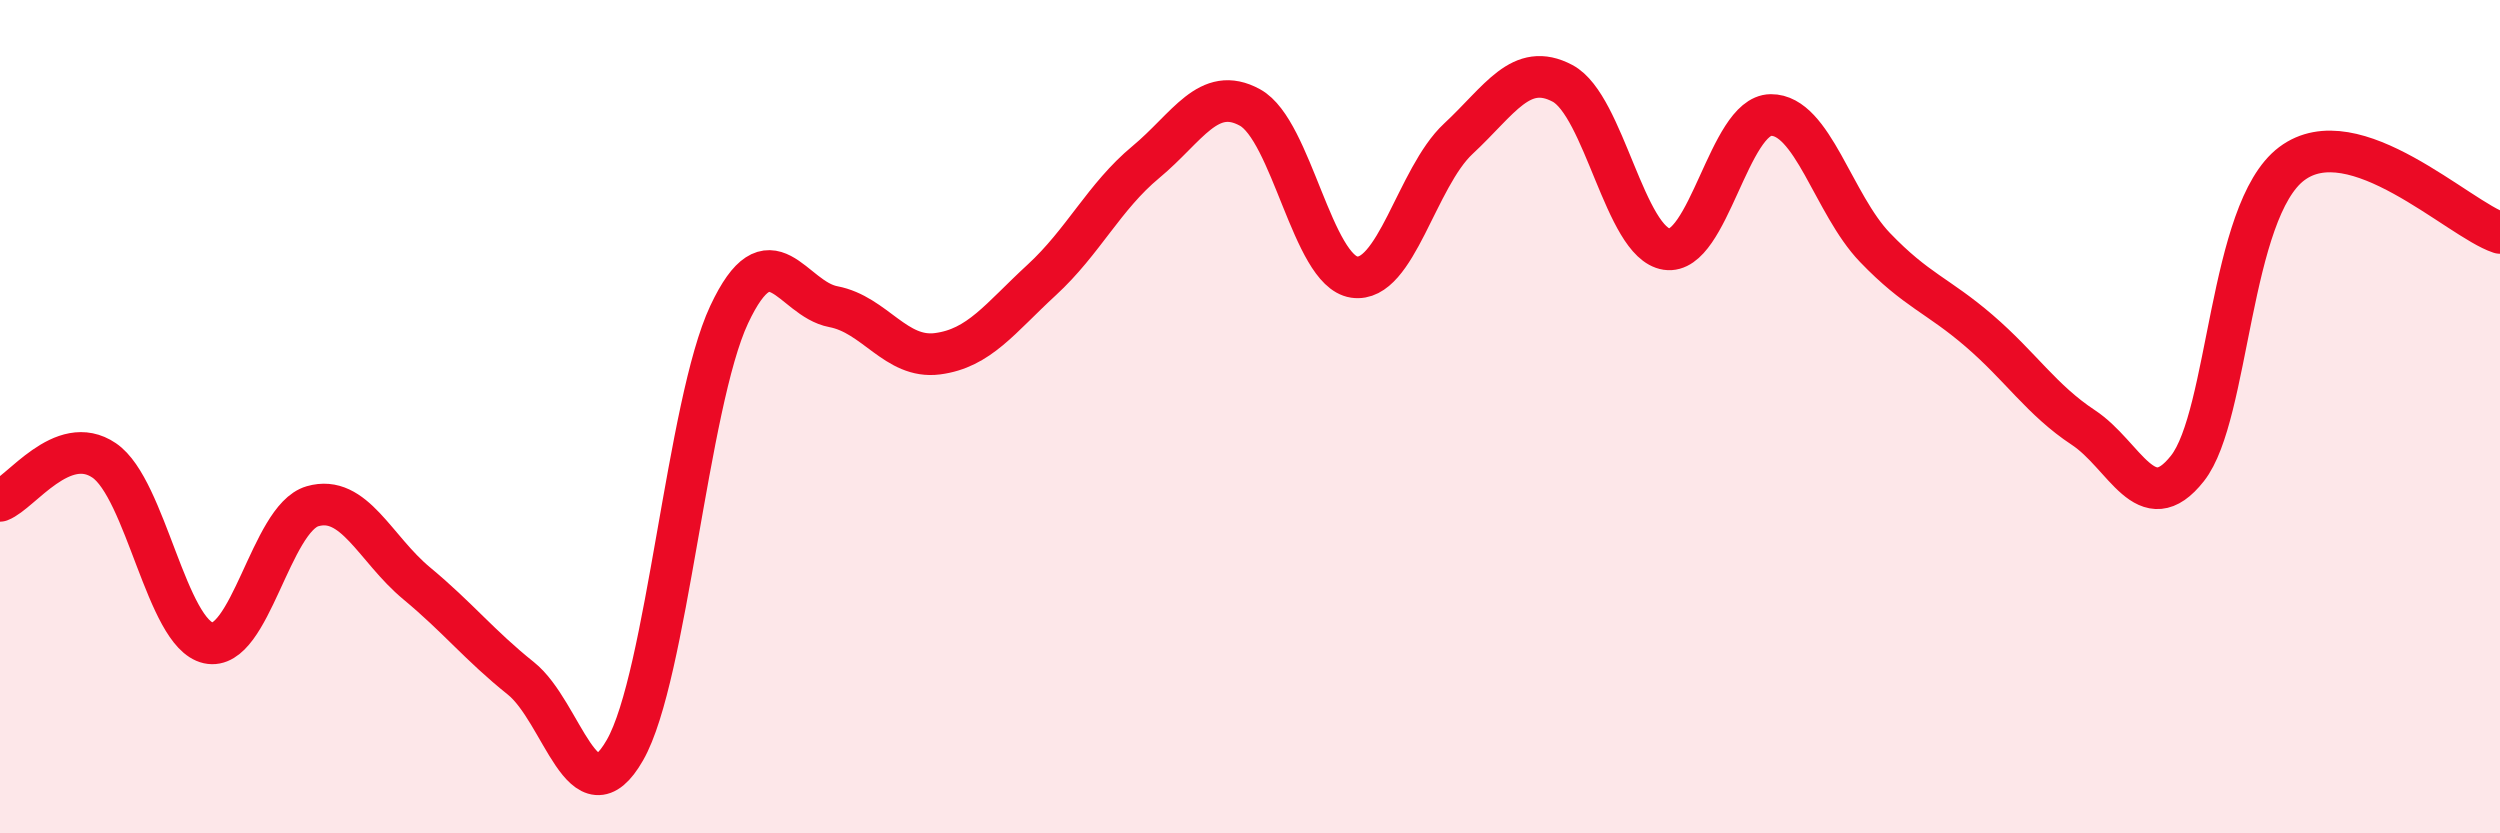 
    <svg width="60" height="20" viewBox="0 0 60 20" xmlns="http://www.w3.org/2000/svg">
      <path
        d="M 0,12.02 C 0.5,11.83 1.5,10.37 2.5,11.05 C 3.5,11.73 4,15.21 5,15.43 C 6,15.65 6.5,12.44 7.5,12.15 C 8.5,11.86 9,13.17 10,14 C 11,14.83 11.5,15.48 12.5,16.28 C 13.5,17.08 14,19.75 15,18 C 16,16.25 16.5,9.68 17.5,7.55 C 18.5,5.42 19,7.17 20,7.36 C 21,7.55 21.5,8.62 22.5,8.49 C 23.5,8.36 24,7.64 25,6.72 C 26,5.8 26.5,4.72 27.5,3.89 C 28.5,3.06 29,2.03 30,2.58 C 31,3.13 31.5,6.5 32.5,6.65 C 33.5,6.8 34,4.26 35,3.33 C 36,2.4 36.5,1.47 37.5,2 C 38.5,2.53 39,5.83 40,5.98 C 41,6.13 41.5,2.77 42.5,2.76 C 43.5,2.75 44,4.9 45,5.94 C 46,6.98 46.5,7.08 47.5,7.94 C 48.5,8.8 49,9.6 50,10.26 C 51,10.92 51.5,12.51 52.5,11.24 C 53.5,9.97 53.5,5.06 55,3.93 C 56.5,2.8 59,5.26 60,5.59L60 20L0 20Z"
        fill="#EB0A25"
        opacity="0.1"
        stroke-linecap="round"
        stroke-linejoin="round"
      />
      <path
        d="M 0,12.02 C 0.5,11.83 1.5,10.37 2.5,11.05 C 3.5,11.73 4,15.21 5,15.43 C 6,15.65 6.5,12.44 7.5,12.15 C 8.5,11.86 9,13.17 10,14 C 11,14.83 11.5,15.48 12.5,16.28 C 13.5,17.08 14,19.75 15,18 C 16,16.25 16.5,9.68 17.5,7.55 C 18.5,5.42 19,7.17 20,7.36 C 21,7.55 21.5,8.62 22.5,8.49 C 23.5,8.36 24,7.64 25,6.72 C 26,5.8 26.5,4.72 27.5,3.89 C 28.5,3.06 29,2.03 30,2.58 C 31,3.13 31.5,6.5 32.5,6.65 C 33.5,6.8 34,4.26 35,3.33 C 36,2.4 36.5,1.47 37.5,2 C 38.5,2.53 39,5.83 40,5.98 C 41,6.13 41.5,2.77 42.5,2.76 C 43.5,2.75 44,4.9 45,5.94 C 46,6.98 46.5,7.08 47.5,7.94 C 48.5,8.8 49,9.6 50,10.26 C 51,10.92 51.5,12.51 52.5,11.24 C 53.5,9.97 53.5,5.06 55,3.93 C 56.5,2.8 59,5.26 60,5.59"
        stroke="#EB0A25"
        stroke-width="1"
        fill="none"
        stroke-linecap="round"
        stroke-linejoin="round"
      />
    </svg>
  